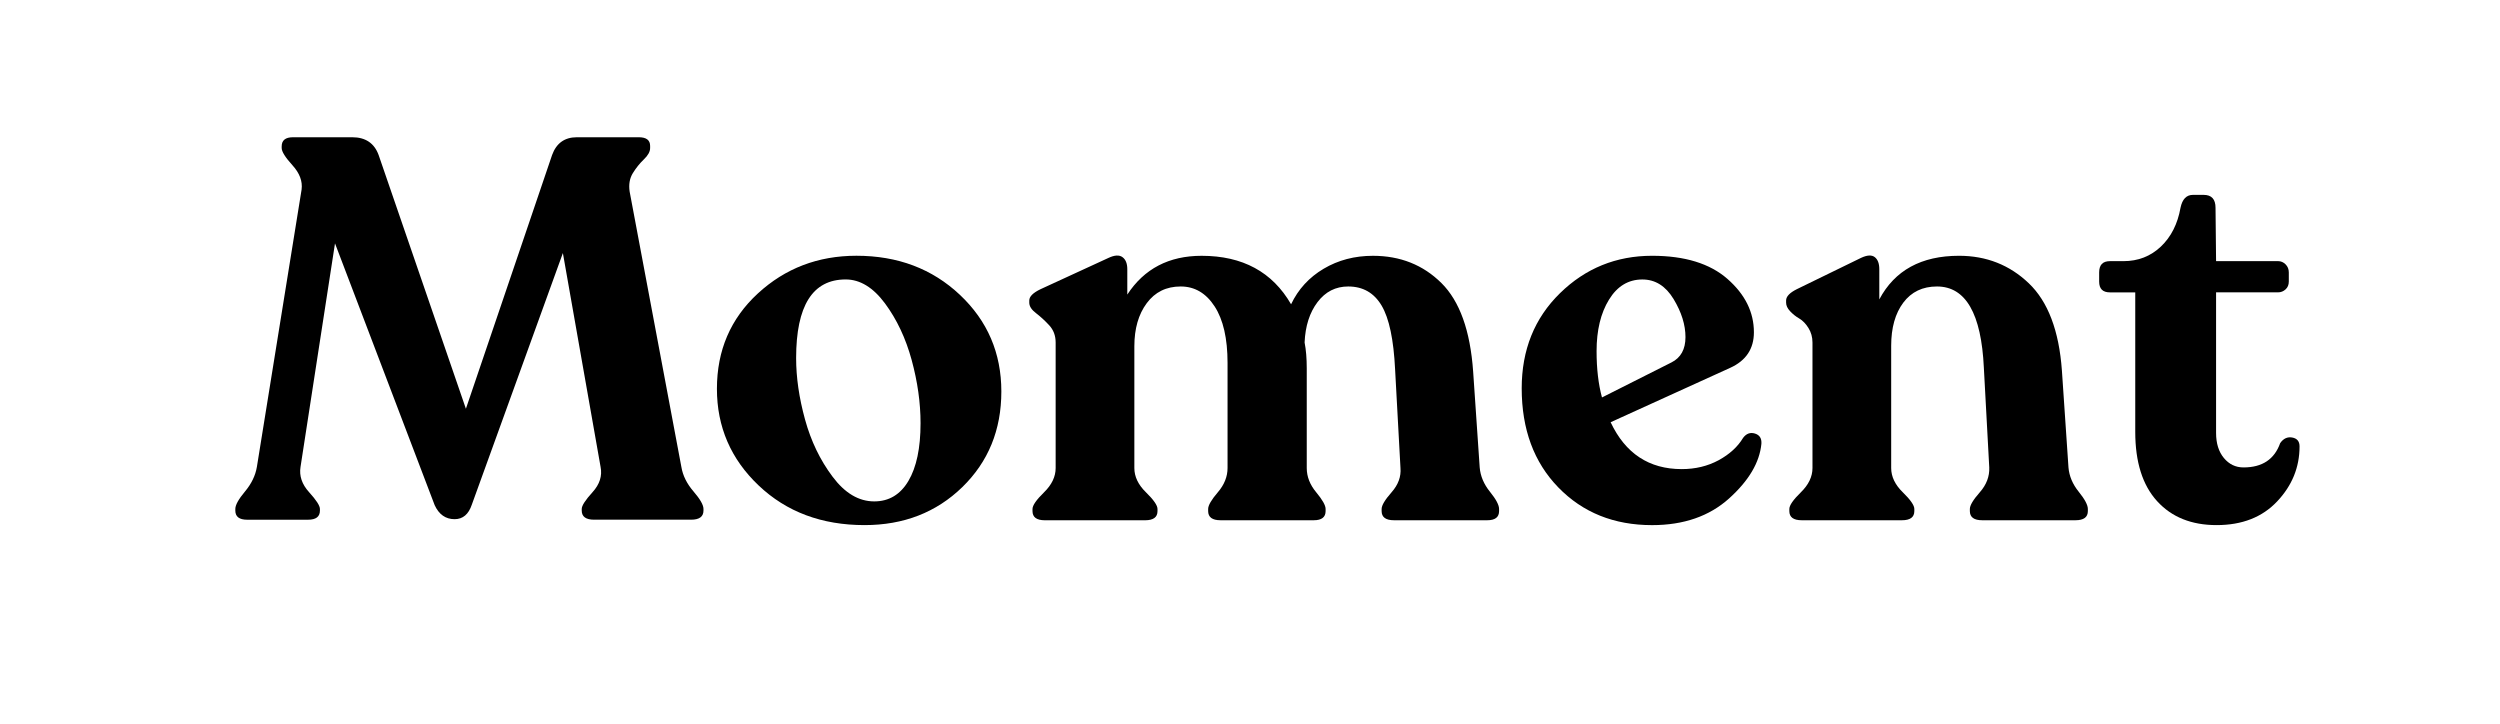 <?xml version="1.0" encoding="utf-8"?>
<!-- Generator: Adobe Illustrator 25.3.1, SVG Export Plug-In . SVG Version: 6.00 Build 0)  -->
<svg version="1.1" id="Layer_1" xmlns="http://www.w3.org/2000/svg" xmlns:xlink="http://www.w3.org/1999/xlink" x="0px" y="0px"
	 viewBox="0 0 1000 289.48" style="enable-background:new 0 0 1000 289.48;" xml:space="preserve">
<g>
	<path d="M272.55,186.77c0.57,3.45,2.19,6.72,4.85,9.8c2.66,3.09,3.99,5.42,3.99,7v0.65c0,2.44-1.65,3.66-4.96,3.66h-38.78
		c-3.31,0-4.96-1.22-4.96-3.66v-0.65c0-1.29,1.43-3.52,4.31-6.68c2.87-3.16,3.95-6.54,3.23-10.13l-15.08-85.54l-36.42,100.63
		c-1.29,3.88-3.59,5.82-6.89,5.82c-3.59,0-6.25-1.87-7.97-5.6L134,97.35l-13.79,89.42c-0.58,3.59,0.57,6.97,3.45,10.13
		c2.87,3.16,4.31,5.39,4.31,6.68v0.65c0,2.44-1.58,3.66-4.74,3.66H98.87c-3.16,0-4.74-1.22-4.74-3.66v-0.65c0-1.58,1.29-3.91,3.88-7
		c2.58-3.09,4.16-6.36,4.74-9.8L120.64,75.8c0.43-3.3-0.79-6.54-3.66-9.7c-2.87-3.16-4.31-5.46-4.31-6.89v-0.65
		c0-2.44,1.51-3.66,4.52-3.66h23.7c5.31,0,8.83,2.37,10.56,7.11l34.91,101.49l34.47-101.49c1.72-4.74,5.03-7.11,9.91-7.11h24.78
		c3.02,0,4.53,1.15,4.53,3.45v0.86c0,1.44-0.83,2.95-2.48,4.52c-1.65,1.58-3.12,3.41-4.42,5.5c-1.29,2.08-1.72,4.56-1.29,7.43
		L272.55,186.77z"/>
	<path d="M345.81,210.04c-17.1,0-31.21-5.28-42.34-15.84c-11.13-10.56-16.7-23.45-16.7-38.68c0-15.37,5.46-28.08,16.38-38.14
		c10.92-10.05,24.06-15.08,39.43-15.08c16.52,0,30.31,5.21,41.37,15.62c11.06,10.42,16.59,23.31,16.59,38.68
		c0,15.37-5.21,28.12-15.62,38.25C374.5,204.98,361.46,210.04,345.81,210.04z M349.69,200.56c5.89,0,10.45-2.73,13.68-8.19
		c3.23-5.46,4.85-13.14,4.85-23.06c0-8.19-1.19-16.62-3.56-25.32c-2.37-8.69-5.93-16.23-10.66-22.62
		c-4.74-6.39-9.99-9.59-15.73-9.59c-13.22,0-19.82,10.49-19.82,31.46c0,7.76,1.19,15.94,3.56,24.56
		c2.37,8.62,6.03,16.24,10.99,22.84C337.94,197.26,343.51,200.56,349.69,200.56z"/>
	<path d="M591.88,186.99c0.29,3.45,1.65,6.68,4.09,9.7c2.44,3.02,3.66,5.32,3.66,6.89v0.86c0,2.44-1.58,3.66-4.74,3.66h-37.28
		c-3.31,0-4.96-1.22-4.96-3.66v-0.86c0-1.43,1.33-3.66,3.99-6.68c2.66-3.02,3.84-6.25,3.55-9.7l-2.15-39.43
		c-0.58-11.92-2.37-20.43-5.39-25.53c-3.02-5.1-7.47-7.65-13.36-7.65c-5.03,0-9.12,2.08-12.28,6.25c-3.16,4.17-4.89,9.55-5.17,16.16
		c0.57,2.88,0.86,6.32,0.86,10.34v39.86c0,3.45,1.26,6.68,3.77,9.7c2.51,3.02,3.77,5.24,3.77,6.68v0.86c0,2.44-1.58,3.66-4.74,3.66
		h-37.28c-3.31,0-4.96-1.22-4.96-3.66v-0.86c0-1.43,1.29-3.66,3.88-6.68s3.88-6.25,3.88-9.7v-42.02c0-9.77-1.72-17.31-5.17-22.62
		c-3.45-5.31-7.97-7.97-13.58-7.97c-5.75,0-10.27,2.23-13.57,6.68c-3.31,4.45-4.96,10.2-4.96,17.24v48.7c0,3.45,1.54,6.68,4.63,9.7
		c3.09,3.02,4.63,5.24,4.63,6.68v0.86c0,2.44-1.65,3.66-4.96,3.66h-40.08c-3.31,0-4.96-1.22-4.96-3.66v-0.86
		c0-1.43,1.54-3.66,4.63-6.68c3.09-3.02,4.63-6.25,4.63-9.7V137c0-2.73-0.86-5.03-2.58-6.89c-1.72-1.86-3.49-3.48-5.28-4.85
		c-1.8-1.36-2.69-2.77-2.69-4.2v-0.86c0-1.58,1.51-3.09,4.52-4.53l27.15-12.5c2.44-1.15,4.31-1.26,5.6-0.32
		c1.29,0.94,1.94,2.55,1.94,4.85v10.13c6.75-10.34,16.66-15.51,29.74-15.51c16.37,0,28.3,6.46,35.77,19.39
		c2.87-6.03,7.22-10.77,13.04-14.22c5.82-3.45,12.39-5.17,19.71-5.17c10.92,0,20.04,3.63,27.37,10.88
		c7.33,7.26,11.56,19.07,12.71,35.45L591.88,186.99z"/>
	<path d="M697.24,175.14c1.29-1.72,2.87-2.3,4.74-1.72c1.87,0.58,2.73,1.94,2.58,4.09c-0.72,7.47-5.03,14.76-12.93,21.87
		c-7.9,7.11-18.17,10.67-30.81,10.67c-15.23,0-27.72-5.03-37.49-15.08c-9.77-10.05-14.65-23.27-14.65-39.65
		c0-15.37,5.1-28.04,15.3-38.03c10.2-9.98,22.48-14.98,36.85-14.98c13.07,0,23.13,3.09,30.17,9.27
		c7.04,6.18,10.56,13.29,10.56,21.33c0,6.61-3.16,11.35-9.48,14.22l-47.83,21.76c5.89,12.5,15.37,18.75,28.44,18.75
		c5.46,0,10.38-1.19,14.76-3.55C691.82,181.71,695.09,178.73,697.24,175.14z M656.95,111.79c-5.6,0-10.06,2.69-13.36,8.08
		c-3.31,5.39-4.96,12.25-4.96,20.58c0,7.04,0.72,13.22,2.16,18.53l27.8-14.01c3.73-1.87,5.6-5.24,5.6-10.13
		c0-4.88-1.58-9.95-4.74-15.19C666.28,114.41,662.12,111.79,656.95,111.79z"/>
	<path d="M827.39,186.99c0.29,3.45,1.65,6.68,4.09,9.7c2.44,3.02,3.66,5.32,3.66,6.89v0.86c0,2.44-1.65,3.66-4.96,3.66h-37.28
		c-3.31,0-4.96-1.22-4.96-3.66v-0.86c0-1.43,1.33-3.66,3.99-6.68c2.66-3.02,3.91-6.32,3.77-9.91l-2.16-39.86
		c-1.01-21.69-7.26-32.54-18.75-32.54c-5.75,0-10.24,2.16-13.47,6.46c-3.23,4.31-4.85,10.06-4.85,17.24v48.91
		c0,3.45,1.54,6.68,4.63,9.7c3.09,3.02,4.63,5.24,4.63,6.68v0.86c0,2.44-1.65,3.66-4.96,3.66h-40.08c-3.31,0-4.96-1.22-4.96-3.66
		v-0.86c0-1.43,1.54-3.66,4.63-6.68c3.09-3.02,4.63-6.25,4.63-9.7V137c0-2.15-0.54-4.09-1.62-5.82c-1.08-1.72-2.3-2.98-3.66-3.77
		c-1.37-0.79-2.58-1.76-3.66-2.91c-1.08-1.15-1.61-2.3-1.61-3.45v-0.86c0-1.58,1.43-3.09,4.31-4.53l25.64-12.5
		c2.44-1.15,4.27-1.26,5.5-0.32c1.22,0.94,1.83,2.55,1.83,4.85v12.07c6.17-11.63,16.81-17.45,31.89-17.45
		c10.92,0,20.22,3.66,27.9,10.99c7.68,7.33,12.1,18.96,13.25,34.91L827.39,186.99z"/>
	<path d="M886.64,210.04c-10.06,0-17.99-3.19-23.81-9.59c-5.82-6.39-8.73-15.62-8.73-27.69v-55.81h-10.13
		c-2.88,0-4.31-1.43-4.31-4.31v-3.66c0-3.02,1.43-4.52,4.31-4.52h5.39c5.89,0,10.88-1.94,14.98-5.82c4.09-3.88,6.71-9.05,7.86-15.52
		c0.72-3.45,2.37-5.17,4.96-5.17h4.31c3.16,0,4.74,1.72,4.74,5.17l0.22,21.33h24.78c1.15,0,2.16,0.43,3.02,1.29
		c0.86,0.86,1.29,1.94,1.29,3.23v3.66c0,1.29-0.43,2.34-1.29,3.12c-0.86,0.79-1.87,1.19-3.02,1.19h-24.78v56.24
		c0,4.17,1.04,7.51,3.12,10.02c2.08,2.51,4.7,3.77,7.86,3.77c7.47,0,12.35-3.23,14.65-9.7c1.29-1.87,2.91-2.62,4.85-2.26
		c1.94,0.36,2.91,1.54,2.91,3.55c0,8.33-2.98,15.66-8.94,21.98C904.92,206.88,896.84,210.04,886.64,210.04z"/>
</g>
</svg>
